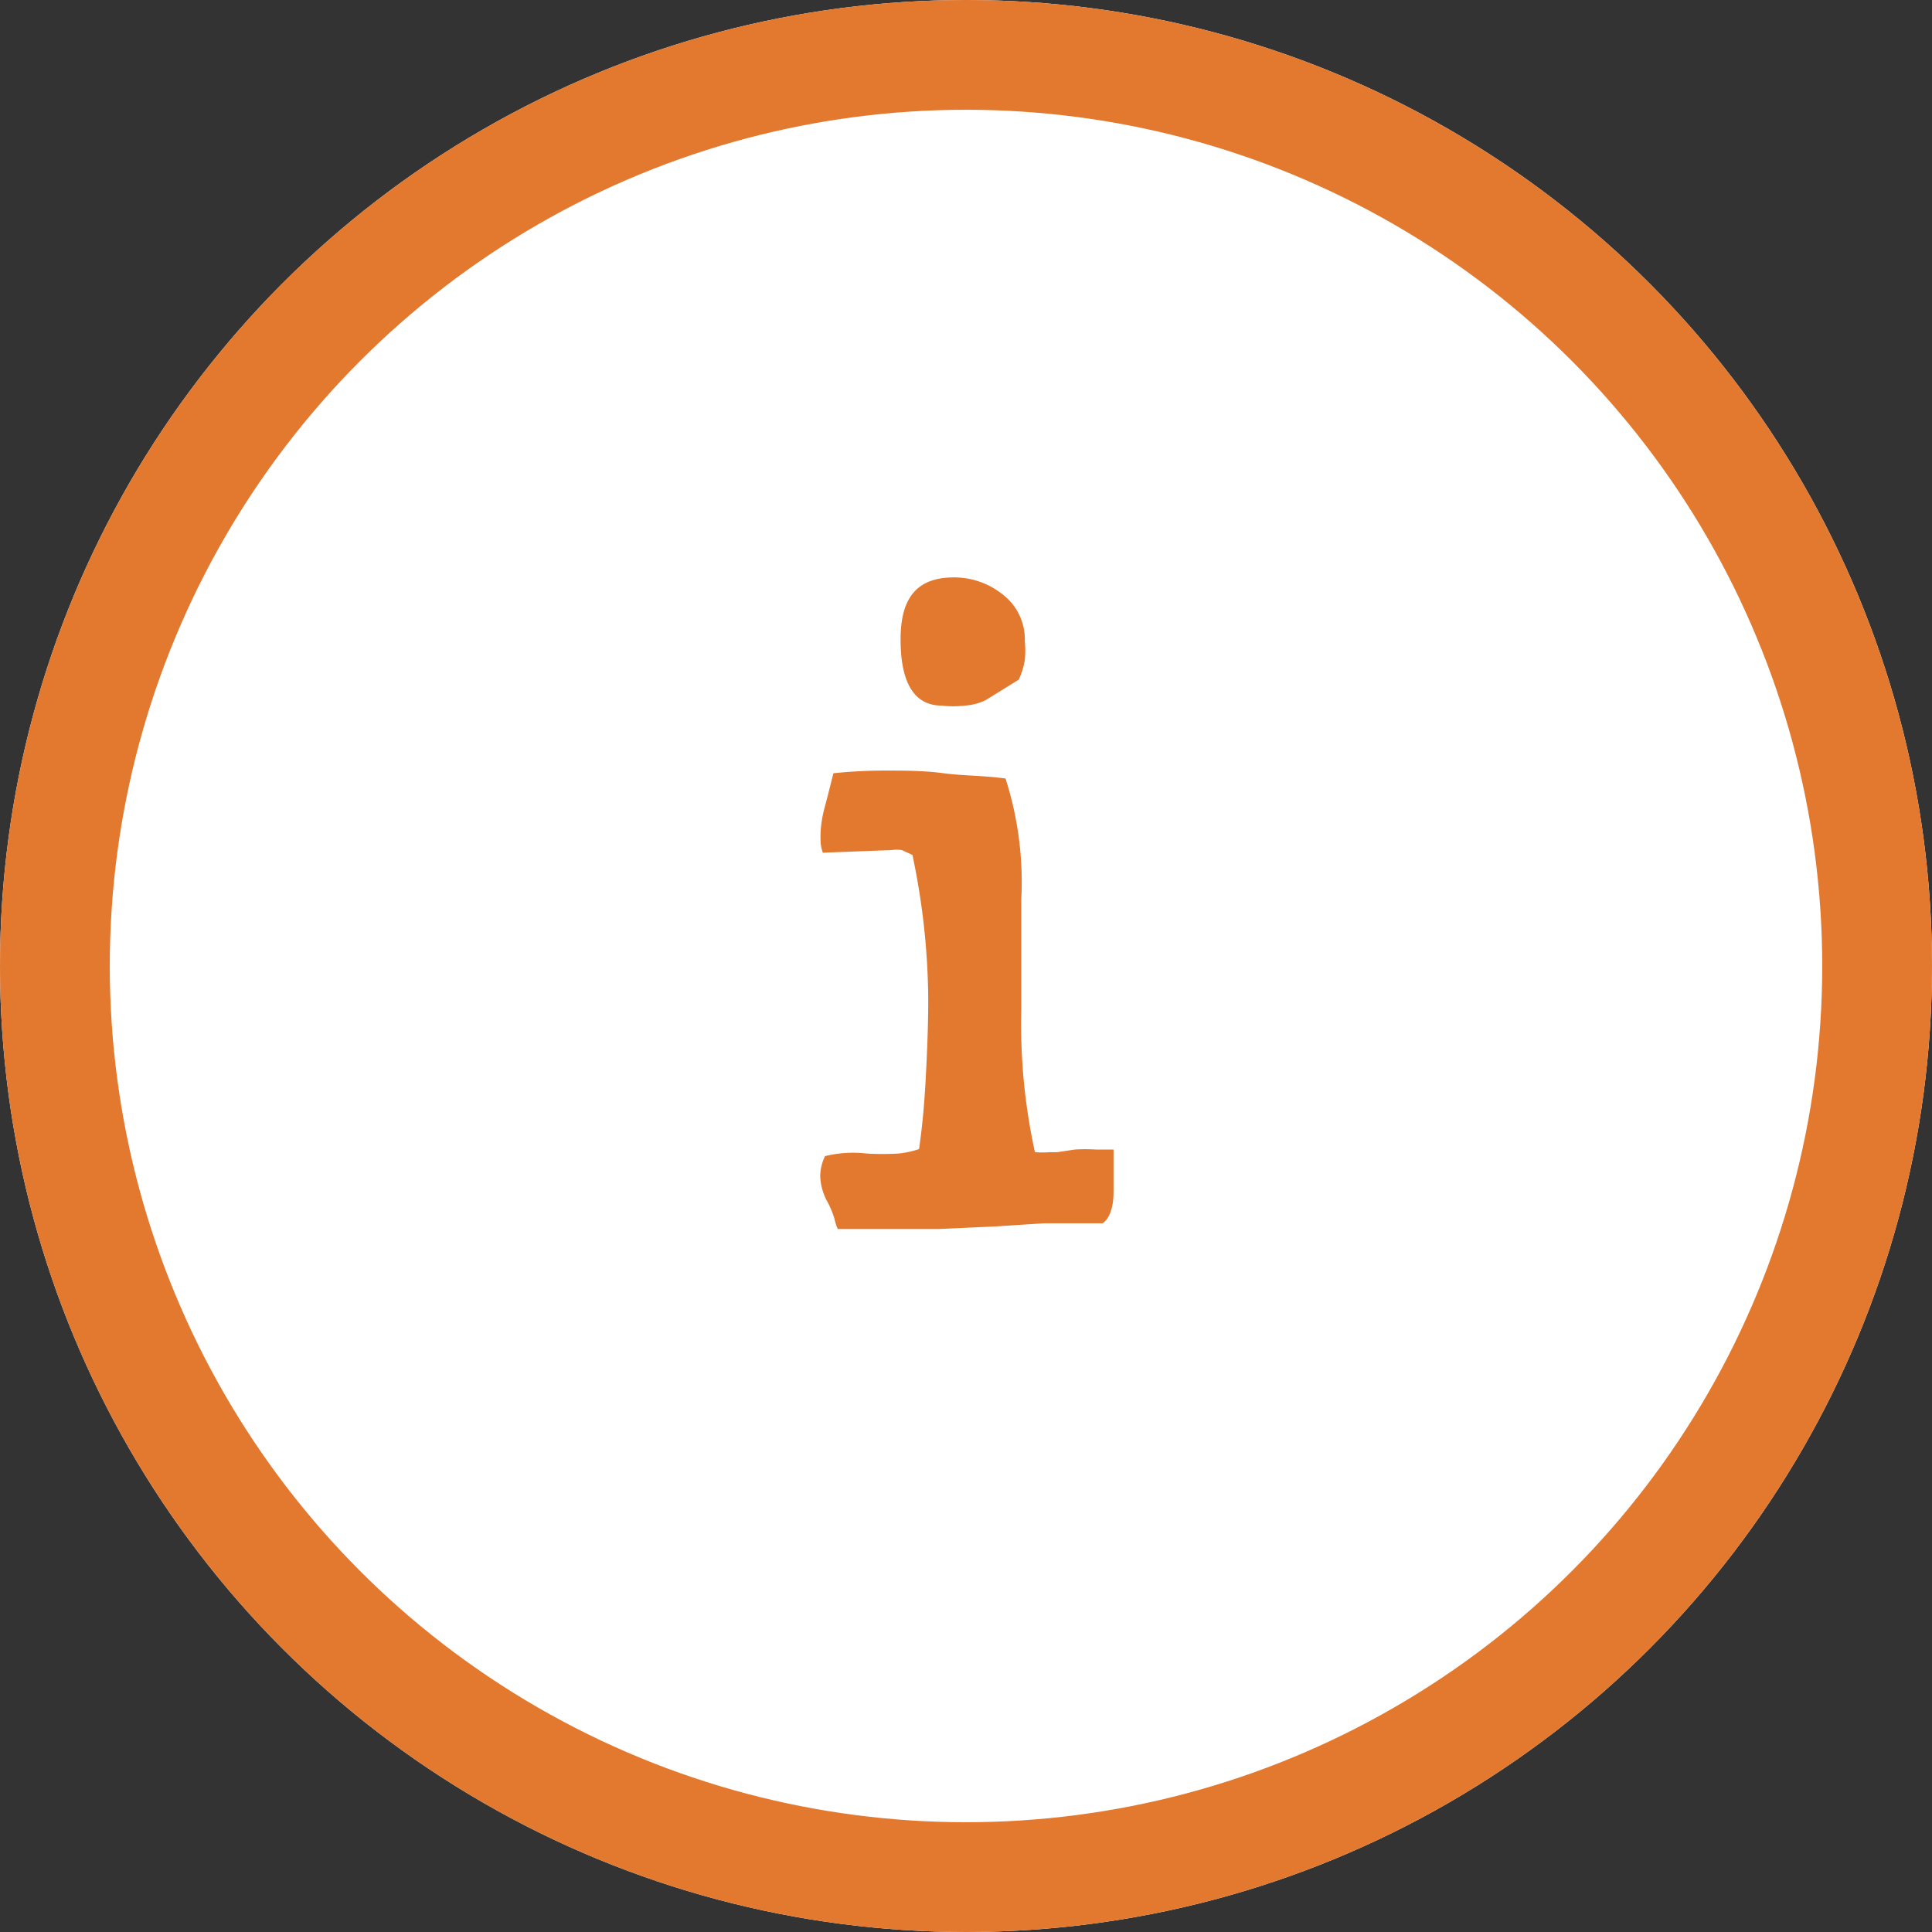 ﻿<svg id="Layer_1" data-name="Layer 1" xmlns="http://www.w3.org/2000/svg" viewBox="0 0 44 44">
  <rect x="0" y="0" width="44" height="44" fill="#333333" stroke="none"/>
  <defs>
    <style>
      .cls-1{fill:#fff;}
      .cls-2{fill:none;stroke:#e3782f;stroke-width:2.5px;}
      .cls-3{isolation:isolate;}
      .cls-4{fill:#e3782f;}
    </style>
  </defs>
  <g id="Ellipse_152" data-name="Ellipse 152">
    <circle class="cls-1" cx="22" cy="22" r="22"/>
    <circle class="cls-2" cx="22" cy="22" r="20.75"/>
  </g>
  <g id="i" class="cls-3">
    <g class="cls-3">
      <path class="cls-4" d="M523.9,377.23a7.71,7.71,0,0,1,.36,2.73v1.24c0,.28,0,.52,0,.73v.55a13.6,13.6,0,0,0,.31,3.26,2.09,2.09,0,0,0,.34,0h.17l.4-.06a4.05,4.05,0,0,1,.48,0l.4,0v.49c0,.16,0,.33,0,.48,0,.38-.11.62-.25.71l-.32,0h-.33l-.69,0-1.08.07-1.31.06-1,0h-.67l-.63,0a1.23,1.23,0,0,1-.08-.25,2.33,2.33,0,0,0-.15-.36,1.3,1.3,0,0,1-.17-.59,1.06,1.06,0,0,1,.11-.46,2.67,2.67,0,0,1,.94-.06,5.81,5.81,0,0,0,.74,0,2.13,2.13,0,0,0,.46-.1c.07-.47.12-1,.15-1.56s.06-1.19.06-1.86a16.35,16.35,0,0,0-.36-3.28l-.24-.11a.83.83,0,0,0-.24,0l-1.56.06a.86.86,0,0,1-.05-.23,2.44,2.44,0,0,1,0-.27,2.78,2.78,0,0,1,.08-.49c.06-.22.13-.5.21-.82a11.18,11.18,0,0,1,1.24-.06c.39,0,.82,0,1.27.06S523.39,377.16,523.9,377.23Zm-.46-1.78a1.31,1.31,0,0,1-.47.12,2.26,2.26,0,0,1-.52,0c-.63,0-.94-.52-.94-1.51s.41-1.41,1.22-1.41a1.77,1.77,0,0,1,1.12.4,1.29,1.29,0,0,1,.49,1.05,2.29,2.29,0,0,1,0,.43,1.69,1.69,0,0,1-.14.45Z" transform="translate(-501 -359.5)"/>
    </g>
  </g>
</svg>